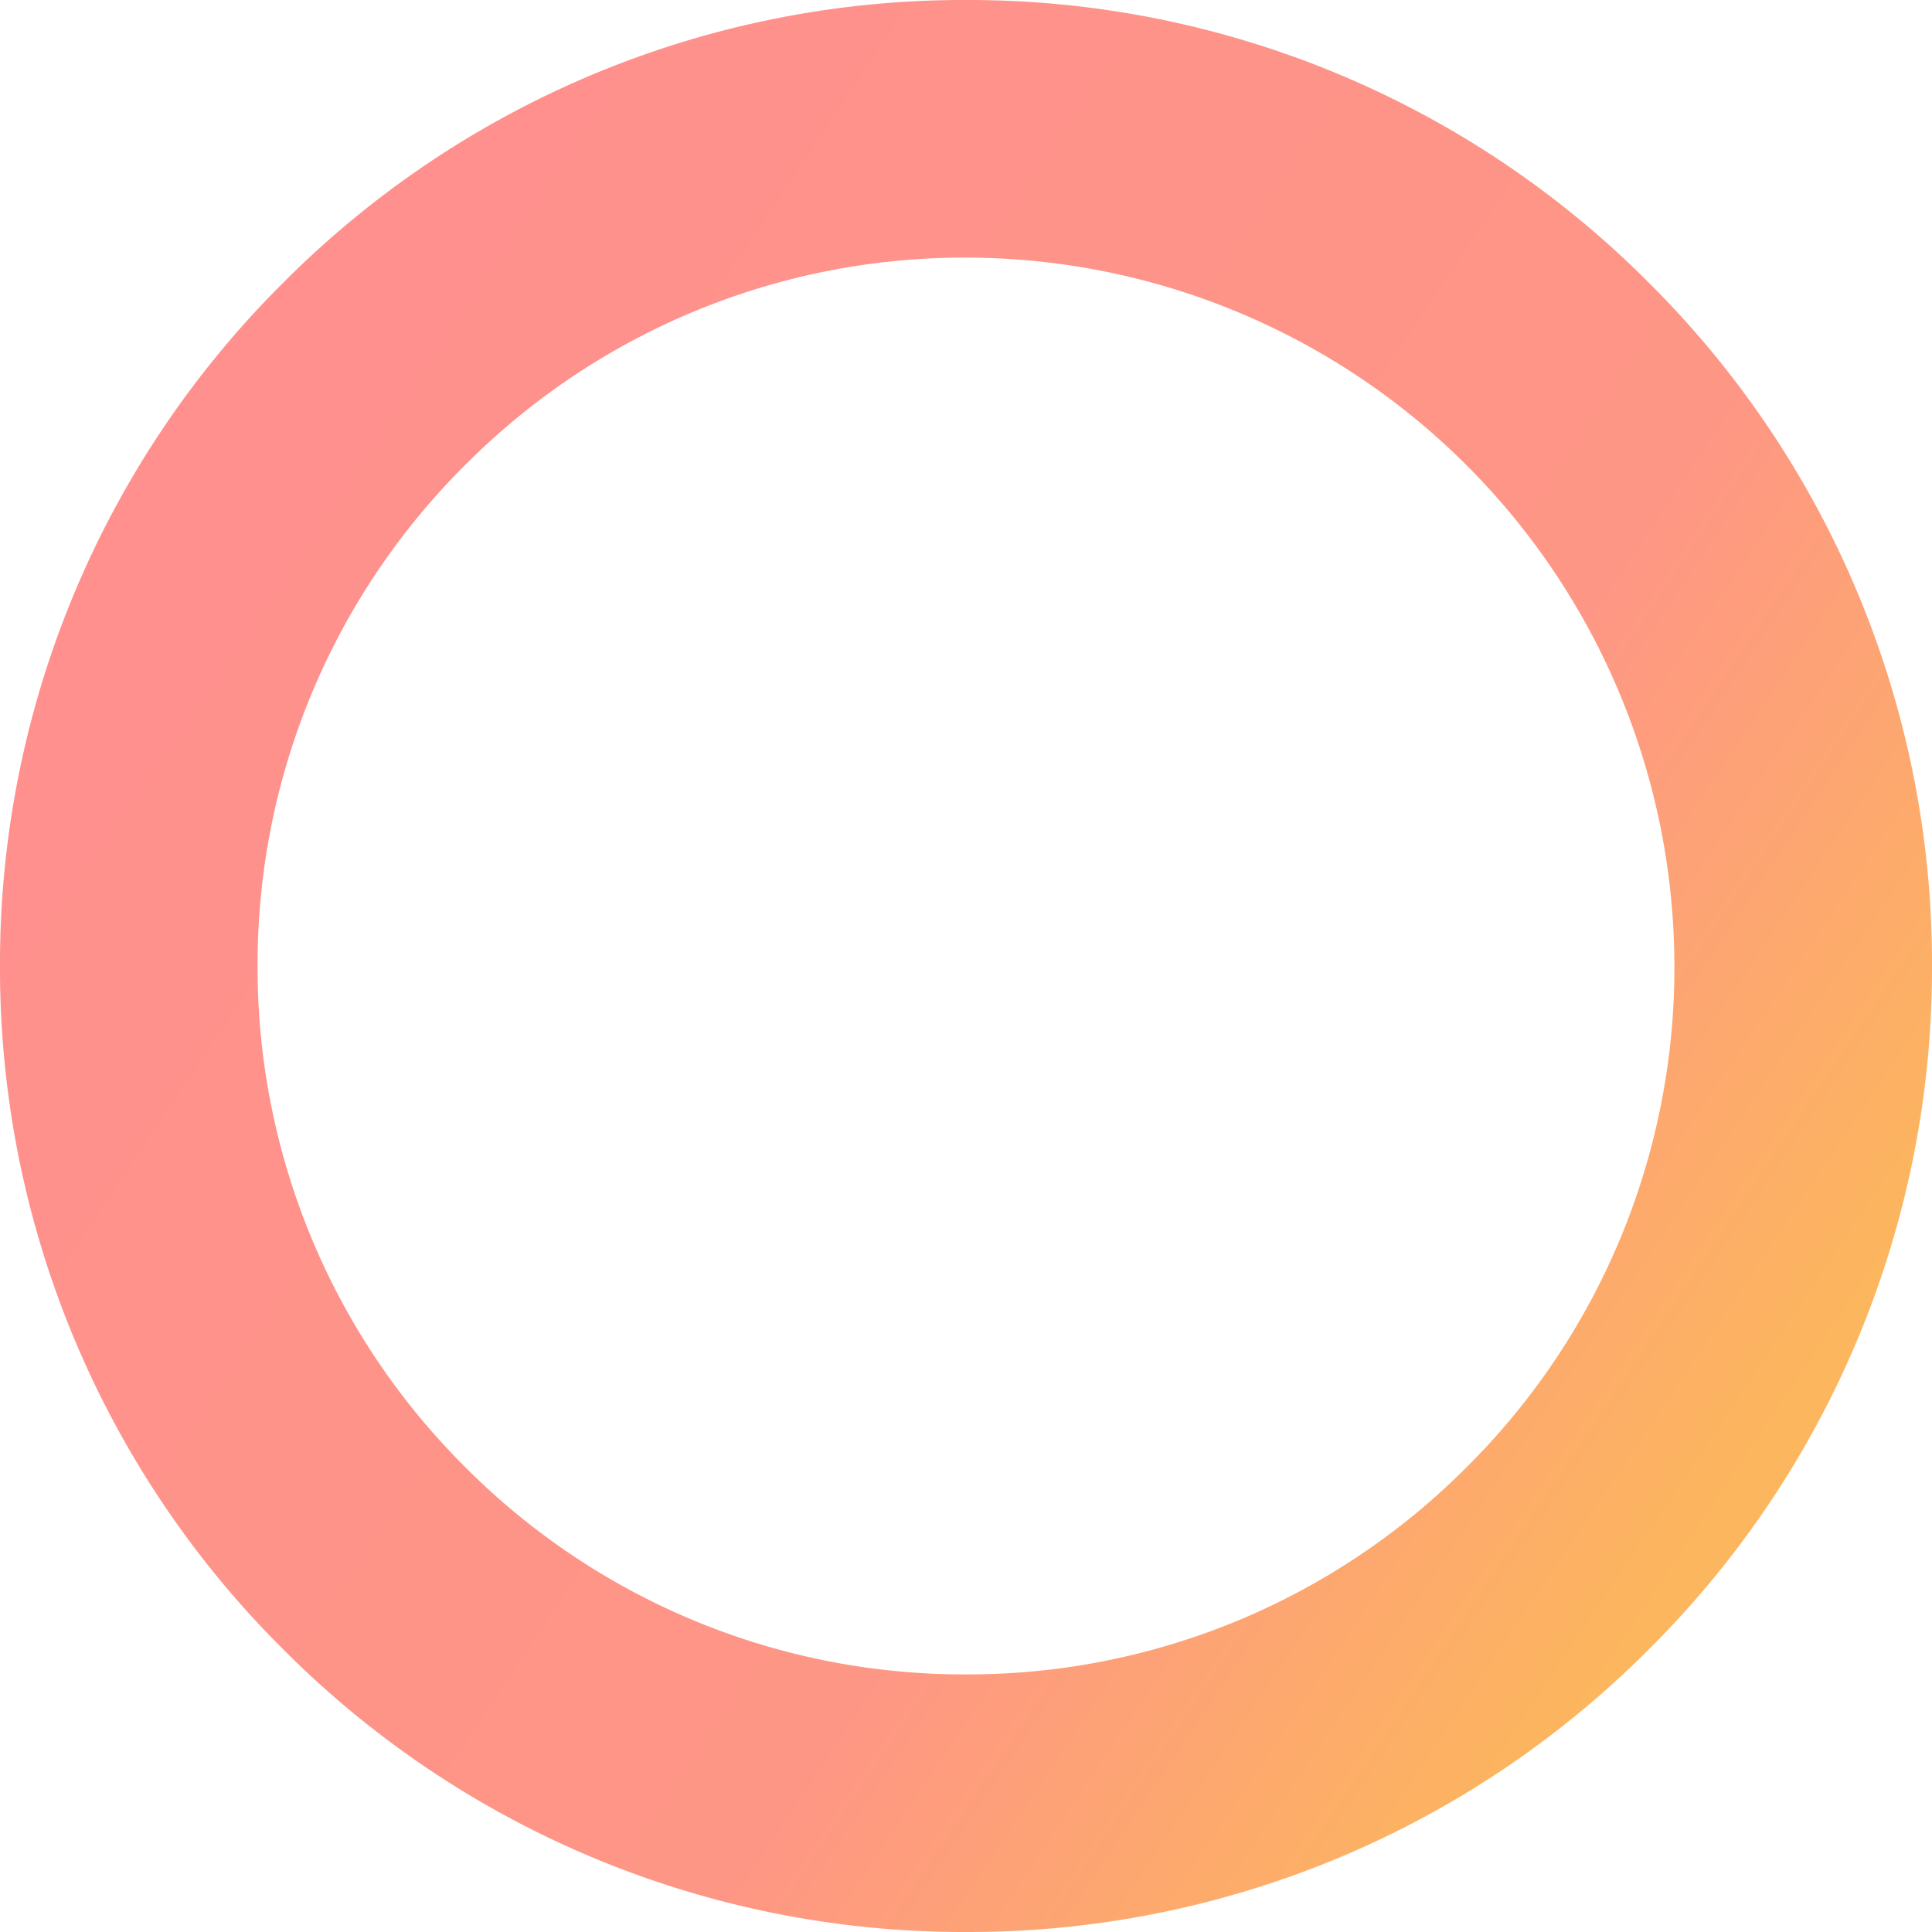 <svg height="30" viewBox="0 0 30 30" width="30" xmlns="http://www.w3.org/2000/svg" xmlns:xlink="http://www.w3.org/1999/xlink"><linearGradient id="a" gradientUnits="objectBoundingBox" x2=".858" y1=".248" y2=".823"><stop offset="0" stop-color="#ff8f8f"/><stop offset=".695" stop-color="#fe9685"/><stop offset="1" stop-color="#fcb65d"/></linearGradient><path d="m-2022 6303a14.9 14.9 0 0 1 -10.607-4.394 14.9 14.9 0 0 1 -4.393-10.606 14.9 14.9 0 0 1 4.394-10.606 14.9 14.9 0 0 1 10.606-4.394 14.9 14.9 0 0 1 10.606 4.393 14.9 14.9 0 0 1 4.394 10.607 14.9 14.9 0 0 1 -4.393 10.607 14.9 14.9 0 0 1 -10.607 4.393zm0-26a10.929 10.929 0 0 0 -7.778 3.222 10.928 10.928 0 0 0 -3.222 7.778 10.929 10.929 0 0 0 3.222 7.779 10.927 10.927 0 0 0 7.778 3.221 10.927 10.927 0 0 0 7.778-3.222 10.928 10.928 0 0 0 3.222-7.778 11.013 11.013 0 0 0 -11-11z" fill="url(#a)" transform="translate(2037 -6273)"/></svg>
